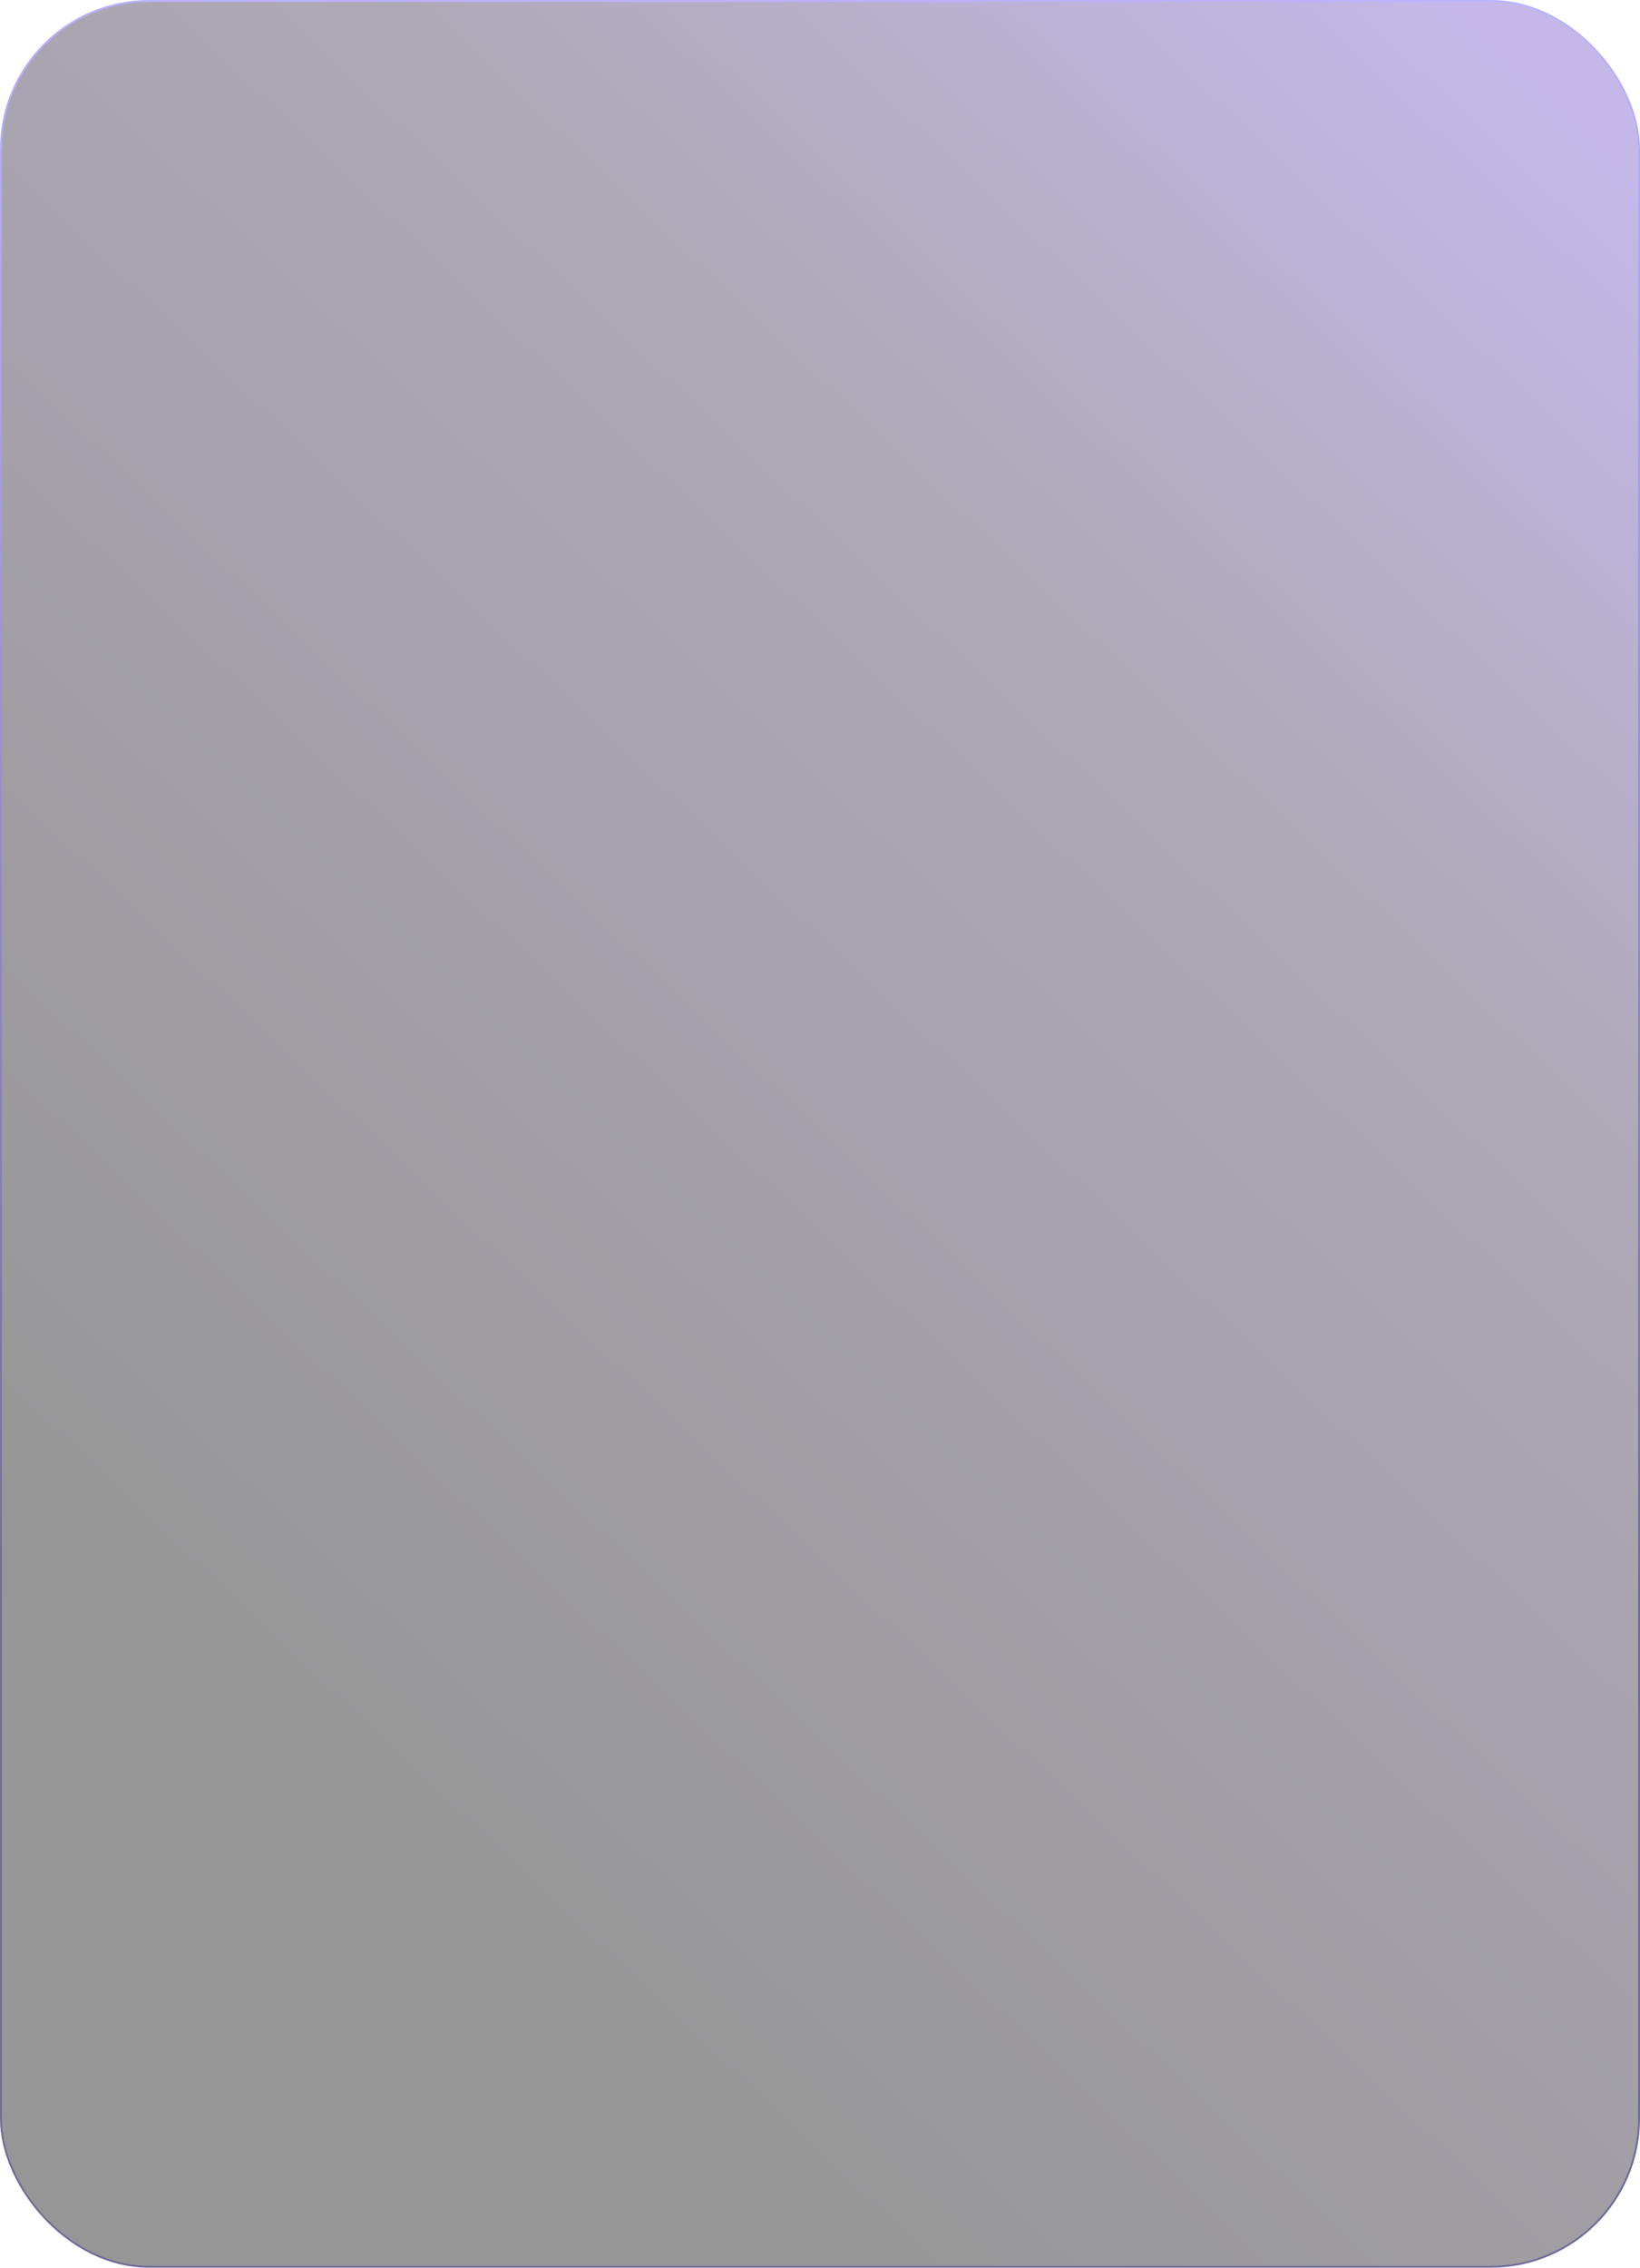 <?xml version="1.0" encoding="UTF-8"?> <svg xmlns="http://www.w3.org/2000/svg" width="880" height="1216" viewBox="0 0 880 1216" fill="none"><rect data-figma-bg-blur-radius="35.5" x="0.5" y="0.5" width="879" height="1215" rx="79.5" fill="url(#paint0_linear_203_731)" fill-opacity="0.41" stroke="url(#paint1_linear_203_731)"></rect><defs><clipPath id="bgblur_0_203_731_clip_path"><rect transform="translate(35.5 35.5)" x="0.5" y="0.5" width="879" height="1215" rx="79.5"></rect></clipPath><linearGradient id="paint0_linear_203_731" x1="686" y1="-87.273" x2="-88.029" y2="731.206" gradientUnits="userSpaceOnUse"><stop stop-color="#7254CB"></stop><stop offset="0.339" stop-color="#3C2E51"></stop><stop offset="1"></stop></linearGradient><linearGradient id="paint1_linear_203_731" x1="440" y1="0" x2="440" y2="1216" gradientUnits="userSpaceOnUse"><stop stop-color="#BAB2FF"></stop><stop offset="0.705" stop-color="#6F6B99"></stop></linearGradient></defs></svg> 
